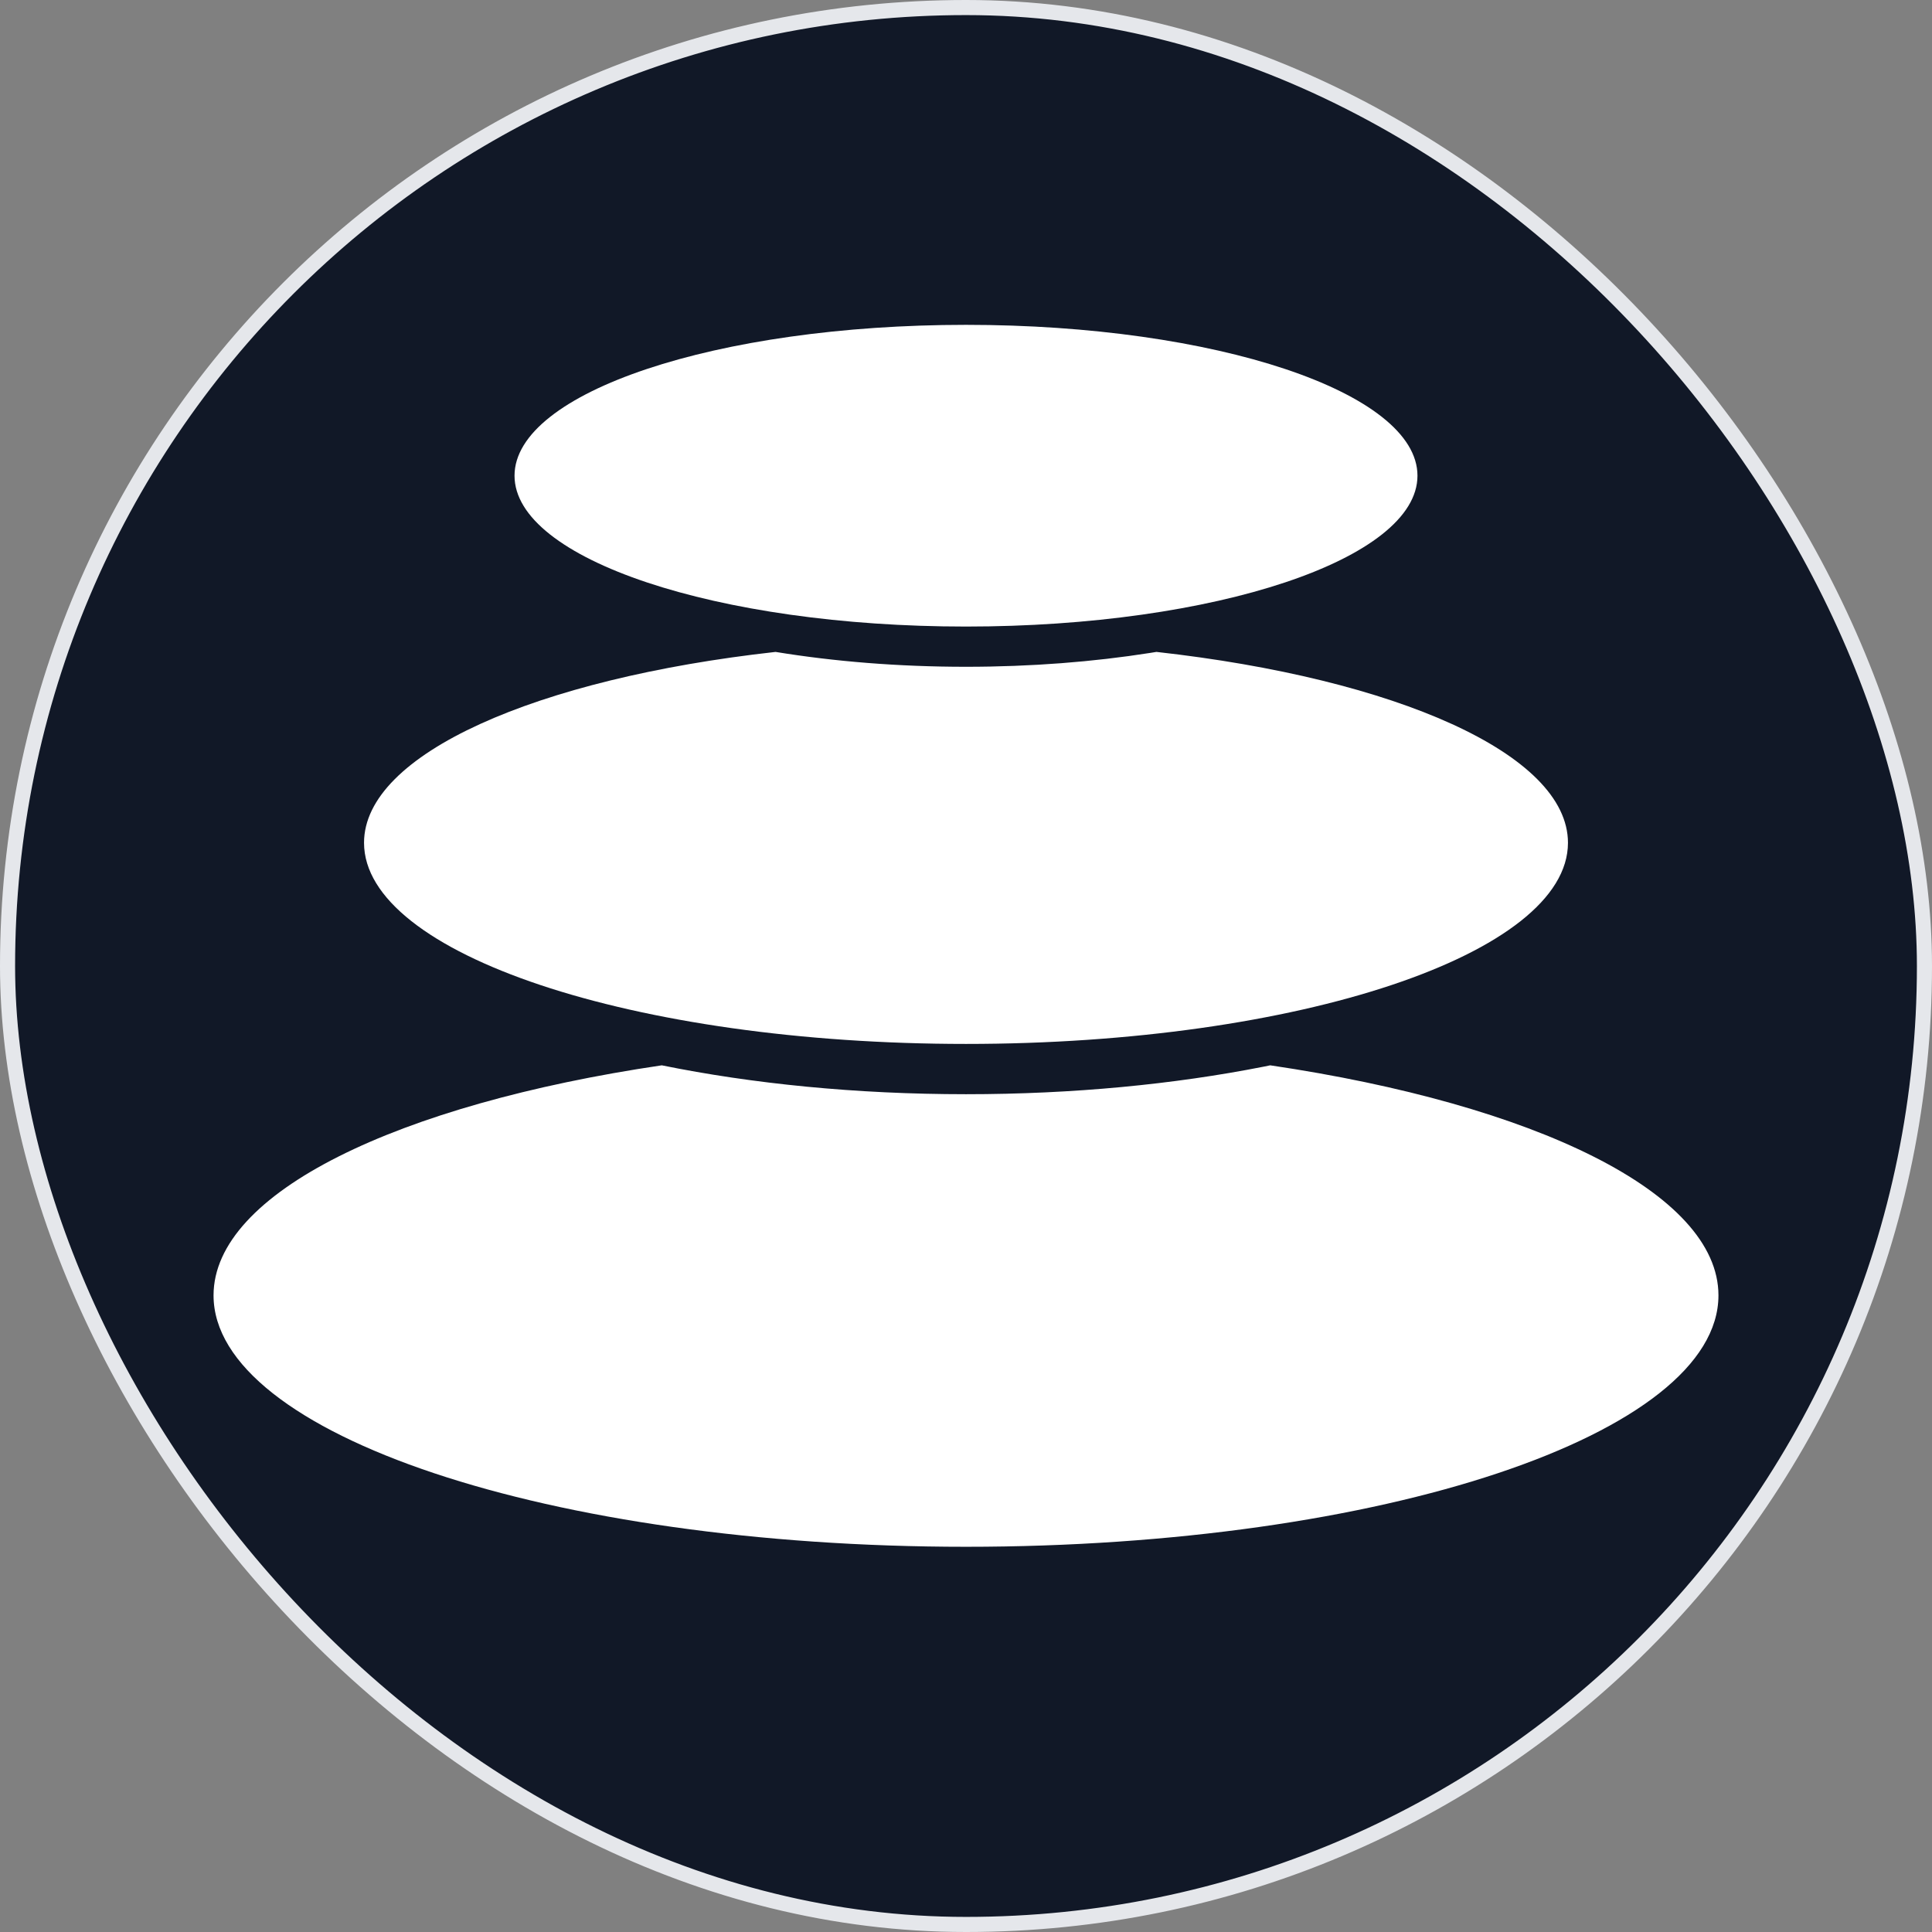 <svg width="512" height="512" viewBox="0 0 512 512" fill="none" xmlns="http://www.w3.org/2000/svg">
<rect x="0" y="0" width="512" height="512" fill="#808080" stroke="none"/>
<rect x="2" y="2" width="508" height="508" rx="254" fill="#111827"/>
<path d="M375.644 126.065C375.644 148.144 322.077 166.043 255.999 166.043C189.921 166.043 136.355 148.144 136.355 126.065C136.355 103.985 189.921 86.086 255.999 86.086C322.077 86.086 375.644 103.985 375.644 126.065Z" fill="white"/>
<path d="M455.407 343.283C455.407 316.07 406.59 292.669 336.623 282.322L334.811 282.69C311.212 287.346 284.413 289.978 256 289.978C226.856 289.978 199.409 287.208 175.376 282.322C105.409 292.669 56.592 316.07 56.592 343.283C56.592 380.082 145.869 409.914 256 409.914C366.13 409.914 455.407 380.082 455.407 343.283Z" fill="white"/>
<path d="M415.526 223.347C415.526 199.799 369.838 179.82 306.468 172.762L304.833 173.026C289.752 175.398 273.267 176.704 256 176.704C238.105 176.704 221.053 175.302 205.531 172.764C142.161 179.819 96.473 199.801 96.473 223.347C96.473 252.786 167.895 276.652 256 276.652C344.104 276.652 415.526 252.786 415.526 223.347Z" fill="white"/>
<rect x="2" y="2" width="508" height="508" rx="254" stroke="#E5E7EB" stroke-width="4"/>
</svg>
